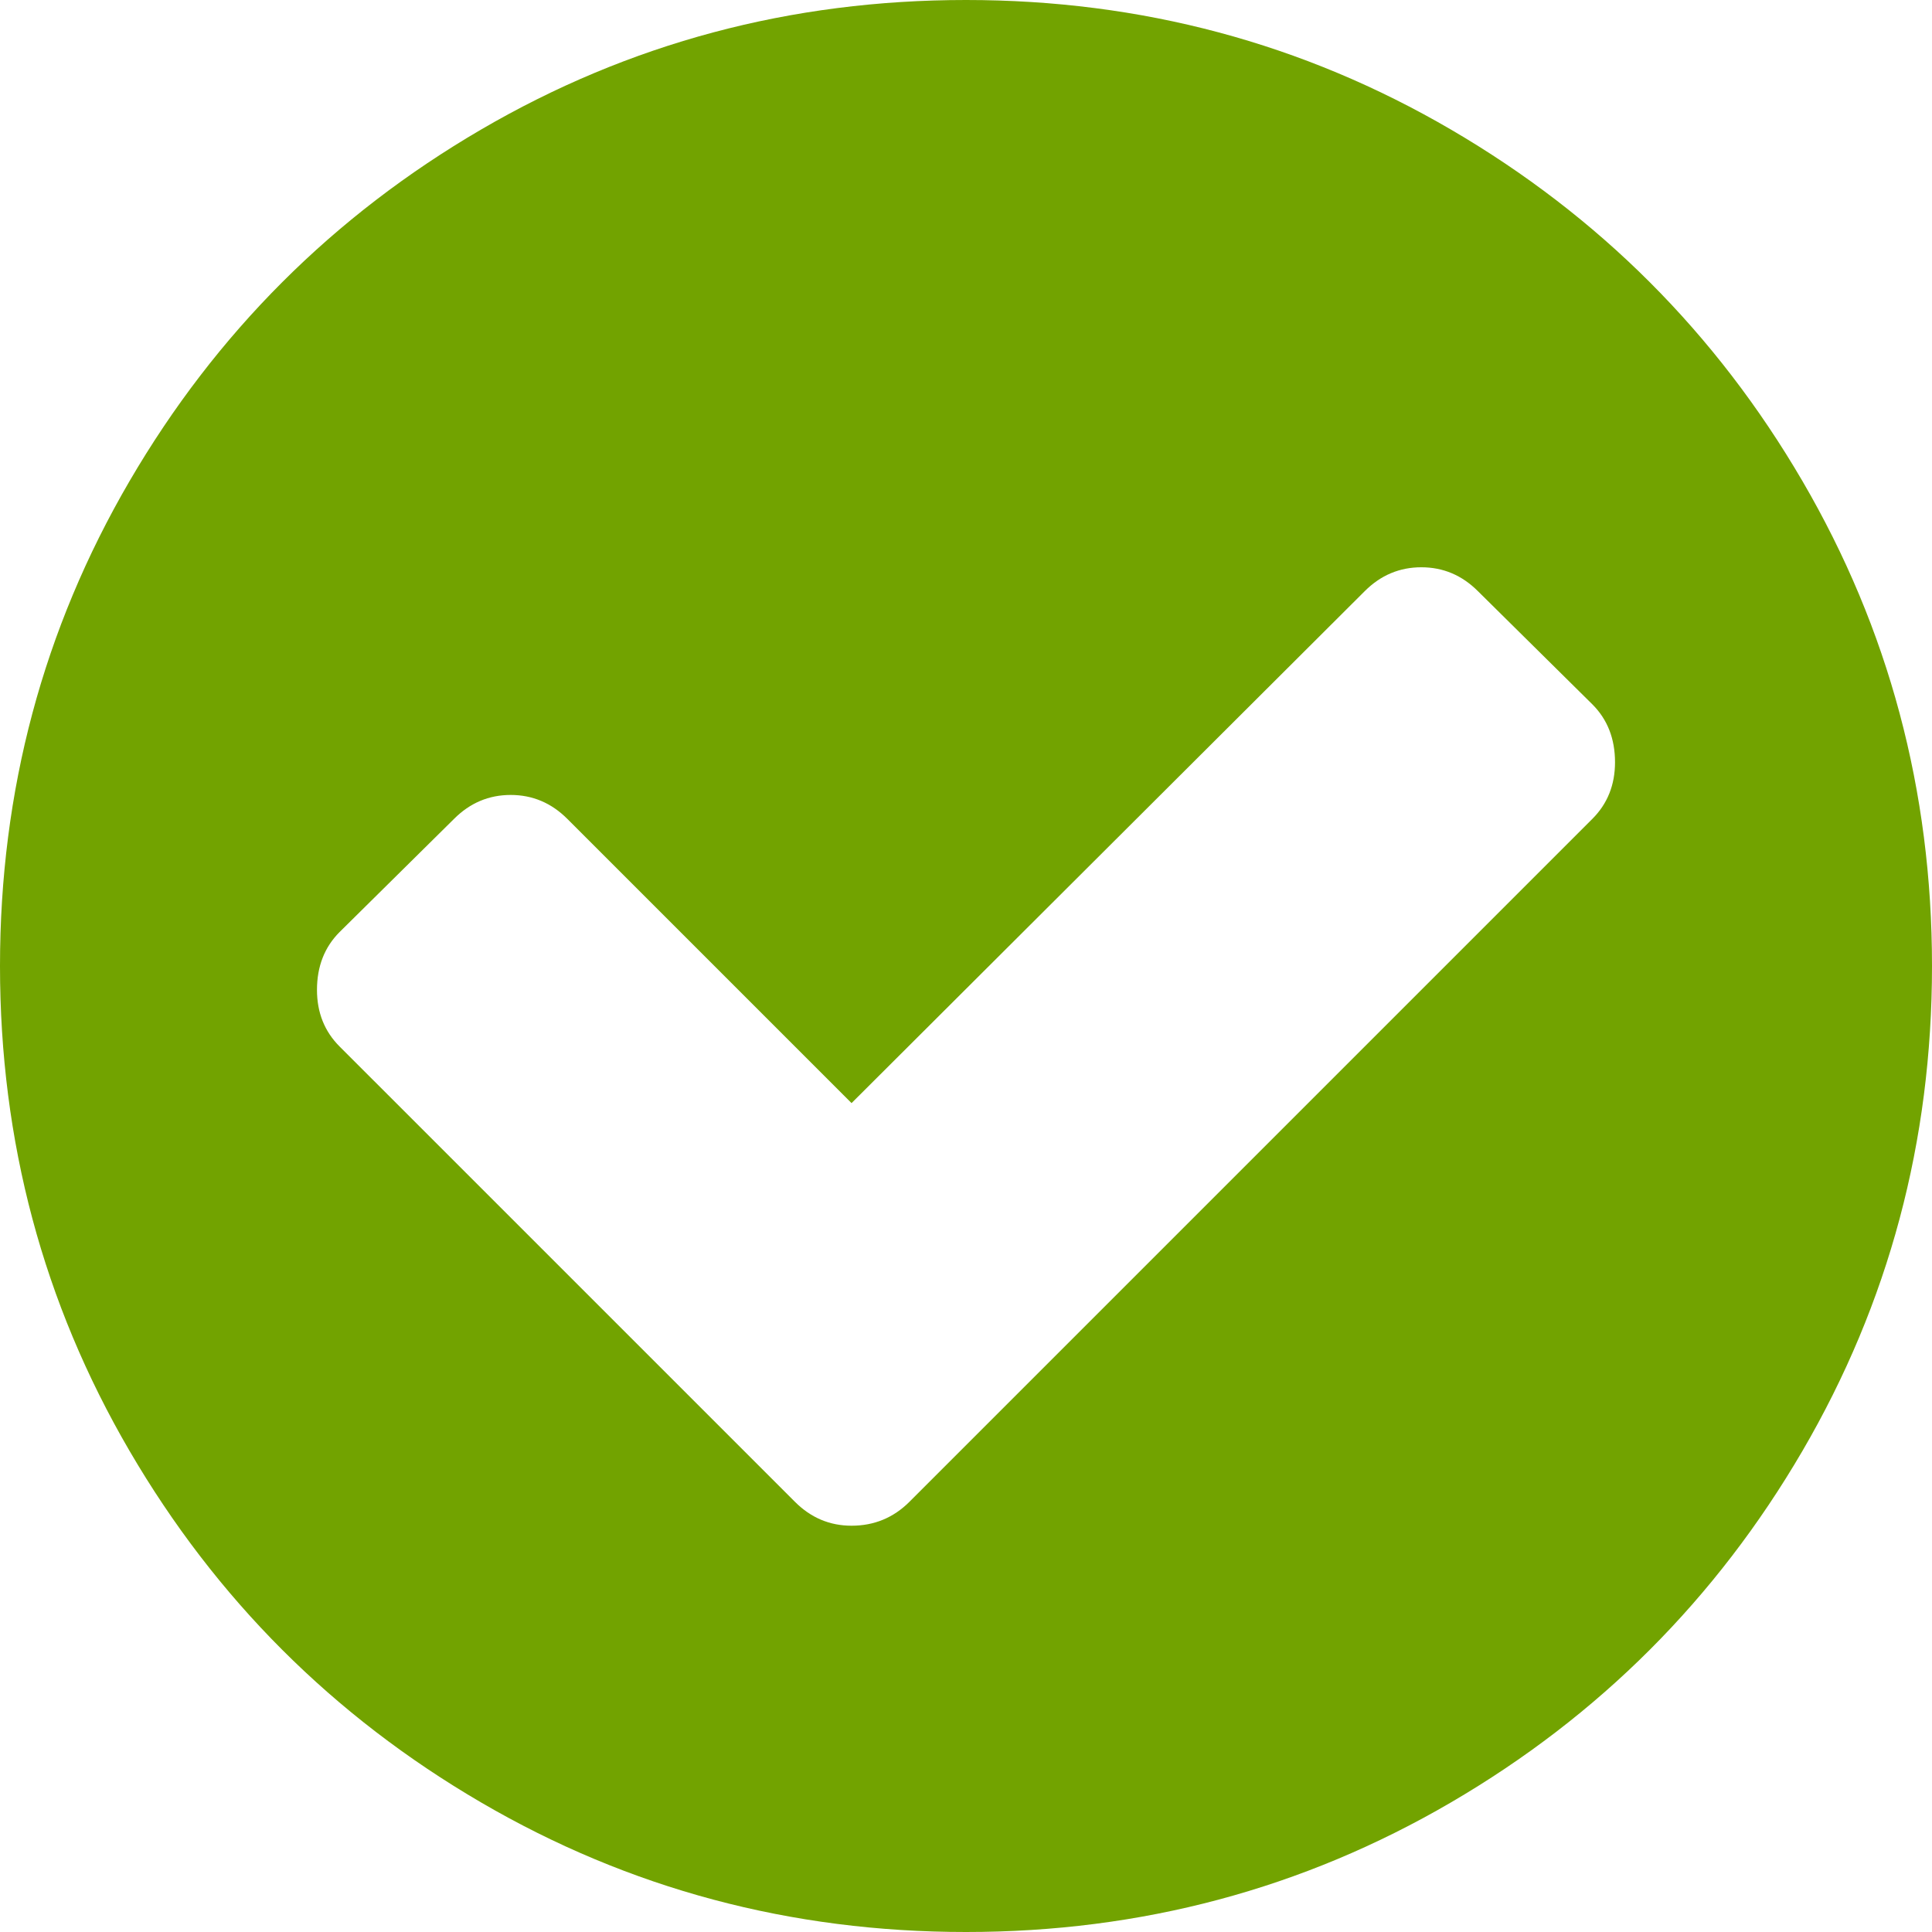 ﻿<svg version="1.1" width="58px" height="58px" xmlns="http://www.w3.org/2000/svg">
  <g transform="matrix(1 0 0 1 -147 -253 )">
    <path d="M 47.805 24.582  C 48.258 24.129  48.484 23.562  48.484 22.883  C 48.484 22.178  48.258 21.599  47.805 21.146  L 44.368 17.747  C 43.89 17.269  43.324 17.03  42.669 17.03  C 42.015 17.03  41.448 17.269  40.97 17.747  L 25.564 33.116  L 17.03 24.582  C 16.552 24.104  15.985 23.865  15.331 23.865  C 14.676 23.865  14.11 24.104  13.632 24.582  L 10.195 27.98  C 9.742 28.434  9.516 29.013  9.516 29.717  C 9.516 30.397  9.742 30.964  10.195 31.417  L 23.865 45.086  C 24.343 45.564  24.909 45.803  25.564 45.803  C 26.243 45.803  26.822 45.564  27.301 45.086  L 47.805 24.582  Z M 54.111 14.443  C 56.704 18.887  58 23.739  58 29  C 58 34.261  56.704 39.113  54.111 43.557  C 51.518 48  48 51.518  43.557 54.111  C 39.113 56.704  34.261 58  29 58  C 23.739 58  18.887 56.704  14.443 54.111  C 10 51.518  6.482 48  3.889 43.557  C 1.296 39.113  0 34.261  0 29  C 0 23.739  1.296 18.887  3.889 14.443  C 6.482 10  10 6.482  14.443 3.889  C 18.887 1.296  23.739 0  29 0  C 34.261 0  39.113 1.296  43.557 3.889  C 48 6.482  51.518 10  54.111 14.443  Z " fill-rule="nonzero" fill="#72a300" stroke="none" transform="matrix(1 0 0 1 147 253 )" />
  </g>
</svg>
